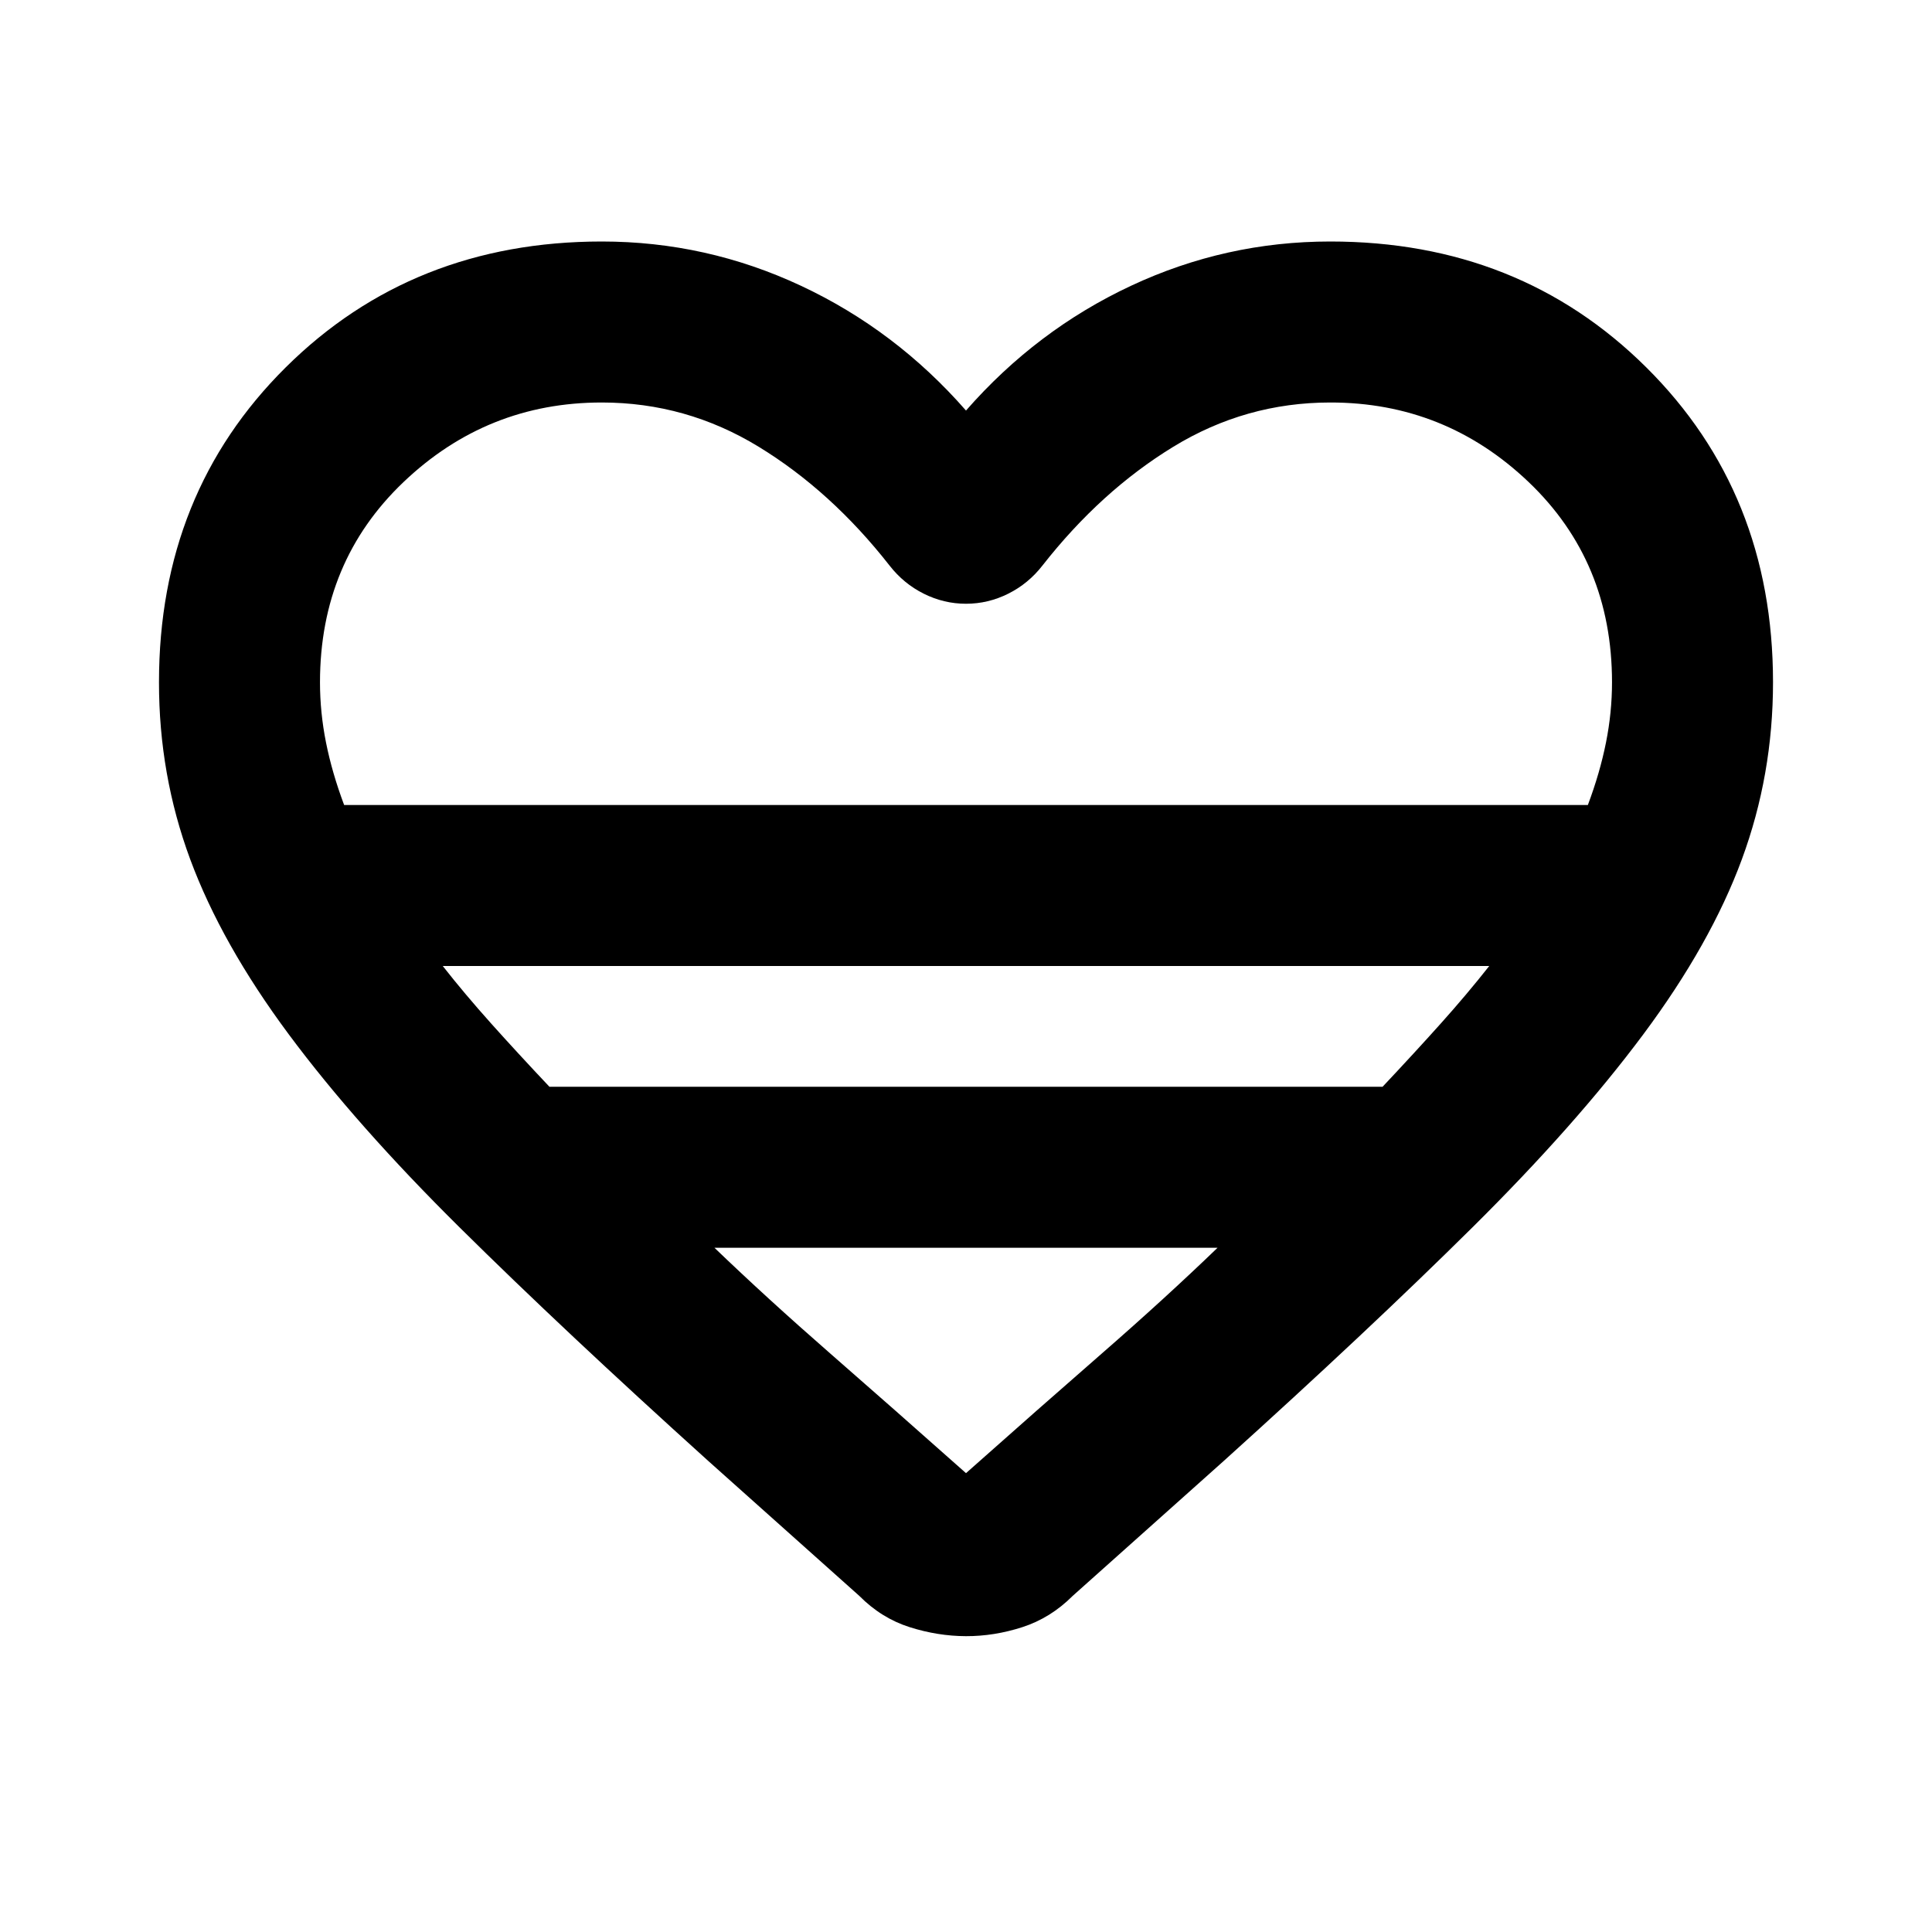 <?xml version="1.0" encoding="utf-8"?>
<!-- Generator: www.svgicons.com -->
<svg xmlns="http://www.w3.org/2000/svg" width="800" height="800" viewBox="0 0 24 24">
<path fill="currentColor" d="M10.675 19.825L8.8 18.15q-1.8-1.625-3.088-2.9t-2.124-2.4t-1.225-2.175t-.388-2.2q0-2.35 1.575-3.912T7.475 3q1.3 0 2.475.55T12 5.1q.875-1 2.05-1.55T16.525 3q2.35 0 3.925 1.563t1.575 3.912q0 1.15-.387 2.2t-1.225 2.175t-2.125 2.4t-3.088 2.9l-1.875 1.675q-.275.275-.625.388t-.7.112t-.7-.112t-.625-.388M4.275 10h15.45q.15-.4.225-.775t.075-.75q0-1.5-1.037-2.488T16.525 5q-1.05 0-1.95.55T12.95 7.025q-.175.225-.425.35T12 7.5t-.525-.125t-.425-.35Q10.325 6.1 9.425 5.55T7.475 5q-1.425 0-2.462.988T3.975 8.475q0 .375.075.75t.225.775m2.55 3.5h10.35q.4-.425.725-.788t.6-.712h-13q.275.35.6.713t.725.787M12 18.3q.9-.8 1.688-1.487t1.437-1.313h-6.25q.65.625 1.438 1.313T12 18.3m0-8.3"/>
</svg>